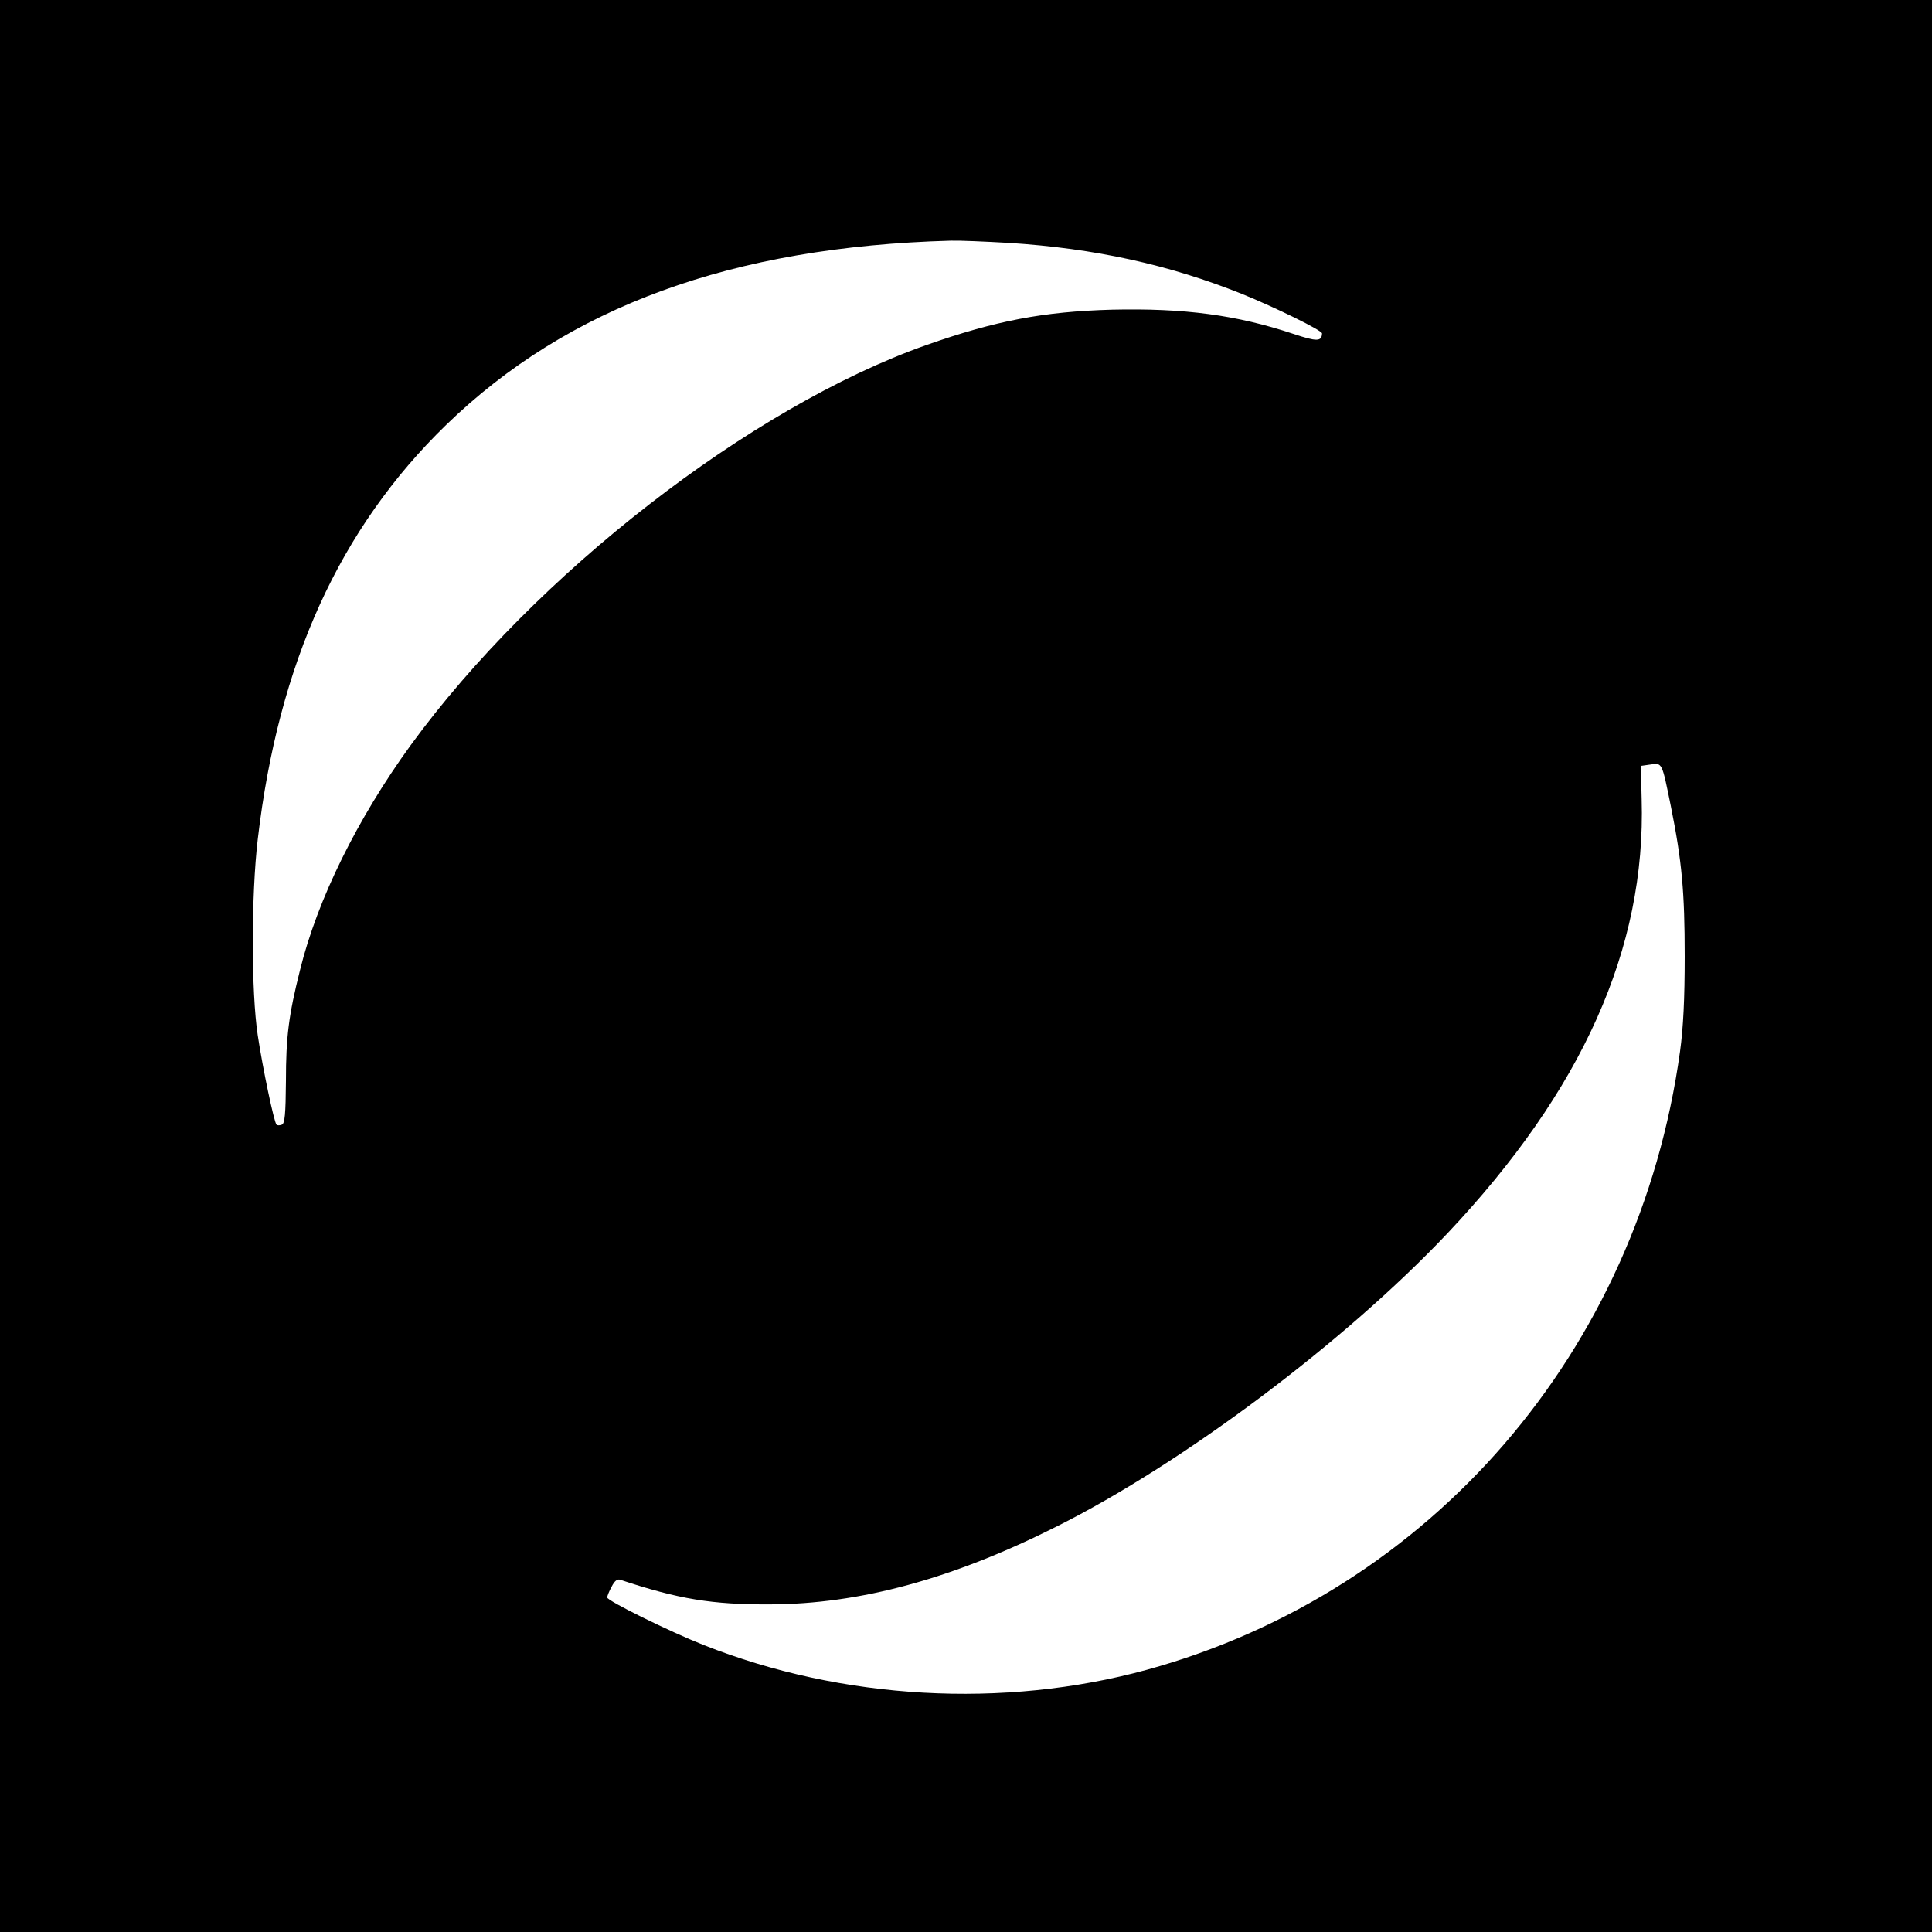 <?xml version="1.0" standalone="no"?>
<!DOCTYPE svg PUBLIC "-//W3C//DTD SVG 20010904//EN"
 "http://www.w3.org/TR/2001/REC-SVG-20010904/DTD/svg10.dtd">
<svg version="1.0" xmlns="http://www.w3.org/2000/svg"
 width="700pt" height="700pt" viewBox="0 0 700 700"
 preserveAspectRatio="xMidYMid meet">
<g transform="translate(0,700) scale(0.1,-0.1)"
fill="#000000" stroke="none">
<path d="M0 3500 l0 -3500 3500 0 3500 0 0 3500 0 3500 -3500 0 -3500 0 0
-3500z m3655 2620 c313 -20 580 -79 845 -185 121 -49 290 -132 290 -143 -1
-30 -19 -30 -103 -2 -207 69 -396 94 -659 88 -248 -7 -421 -40 -671 -128 -637
-225 -1418 -831 -1869 -1450 -193 -266 -338 -559 -401 -815 -41 -163 -51 -242
-51 -402 -1 -121 -4 -154 -15 -158 -8 -3 -16 -3 -19 0 -9 8 -50 204 -68 323
-24 157 -24 509 0 712 75 639 297 1126 682 1500 442 429 1036 646 1829 668 28
1 122 -3 210 -8z m2399 -2042 c40 -199 50 -310 50 -543 0 -153 -5 -258 -17
-345 -150 -1086 -902 -1957 -1932 -2240 -519 -142 -1104 -109 -1606 90 -124
49 -349 160 -349 172 0 5 7 23 16 39 11 22 21 29 32 25 211 -70 332 -90 542
-89 325 1 660 92 1038 282 461 231 1044 669 1416 1062 489 518 720 1033 704
1574 l-3 120 35 5 c43 6 41 10 74 -152z"/>
</g>
</svg>
